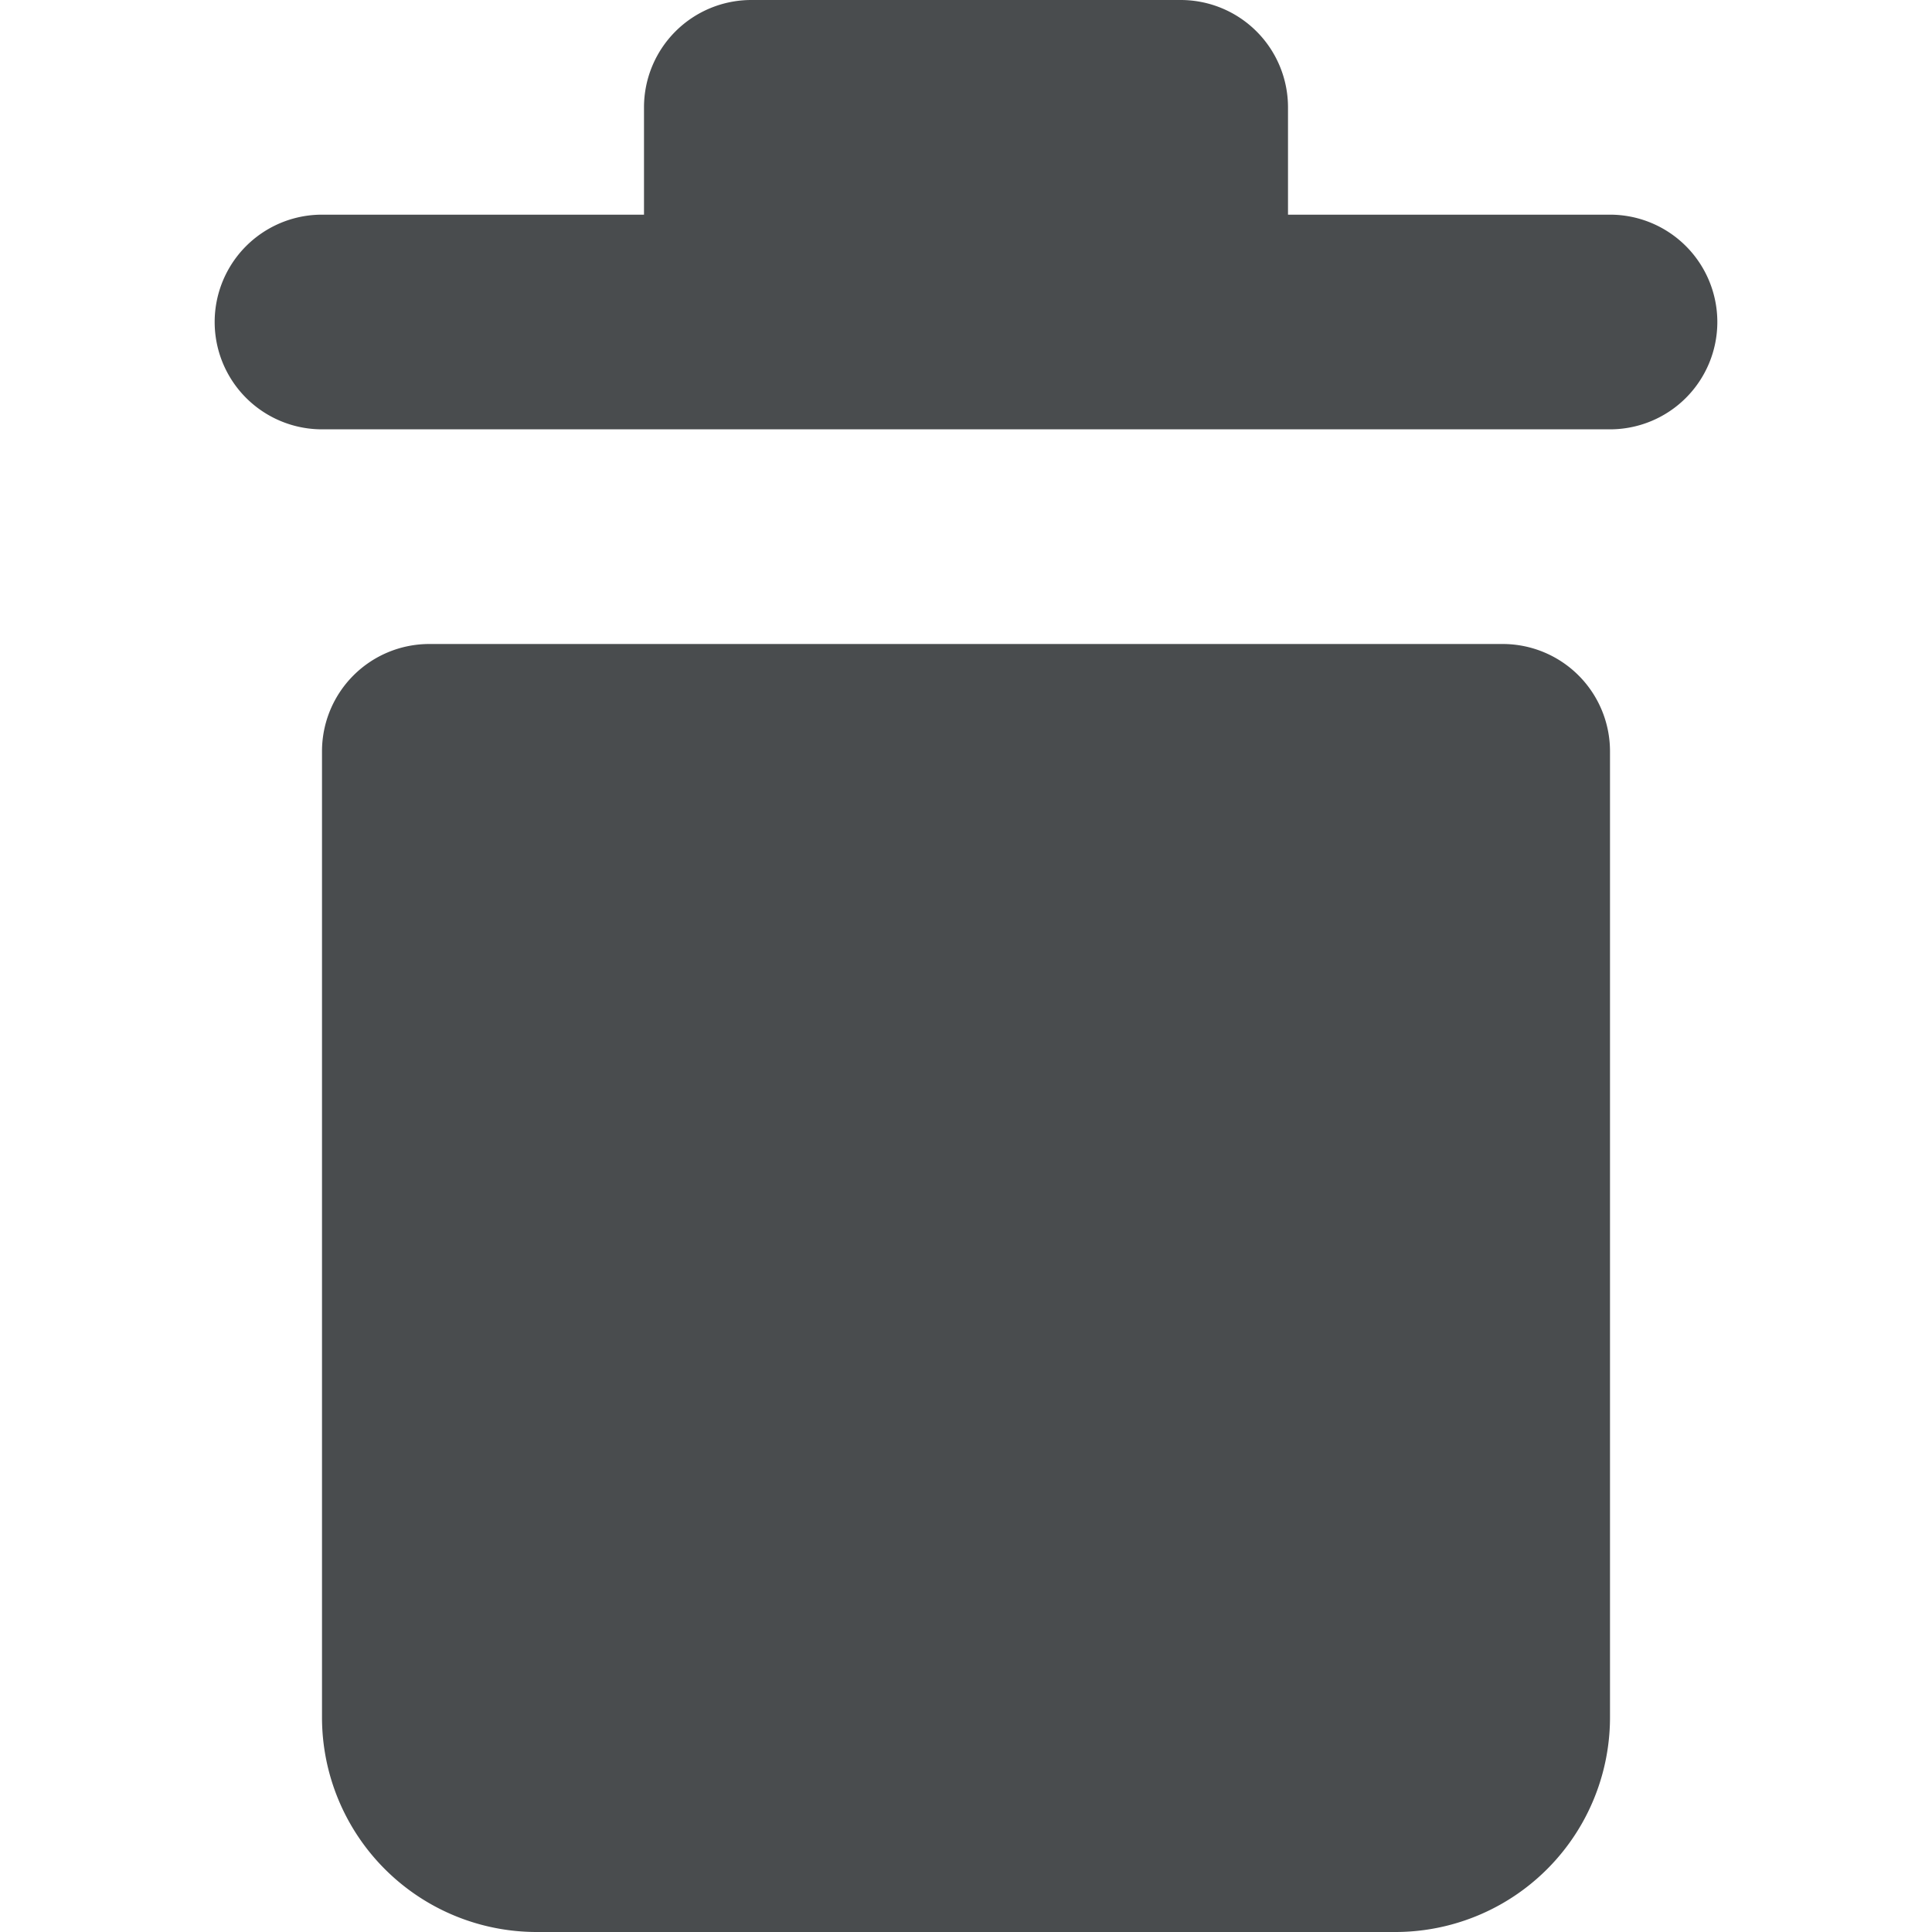 <?xml version="1.0" encoding="utf-8"?><!-- Uploaded to: SVG Repo, www.svgrepo.com, Generator: SVG Repo Mixer Tools -->
<svg width="800px" height="800px" viewBox="0 0 18 18" xmlns="http://www.w3.org/2000/svg">
  <path fill="#494c4e" d="M13 18H5a2 2 0 0 1-2-2V7a1 1 0 0 1 1-1h10a1 1 0 0 1 1 1v9a2 2 0 0 1-2 2zm3-15a1 1 0 0 1-1 1H3a1 1 0 0 1 0-2h3V1a1 1 0 0 1 1-1h4a1 1 0 0 1 1 1v1h3a1 1 0 0 1 1 1z"/>
</svg>